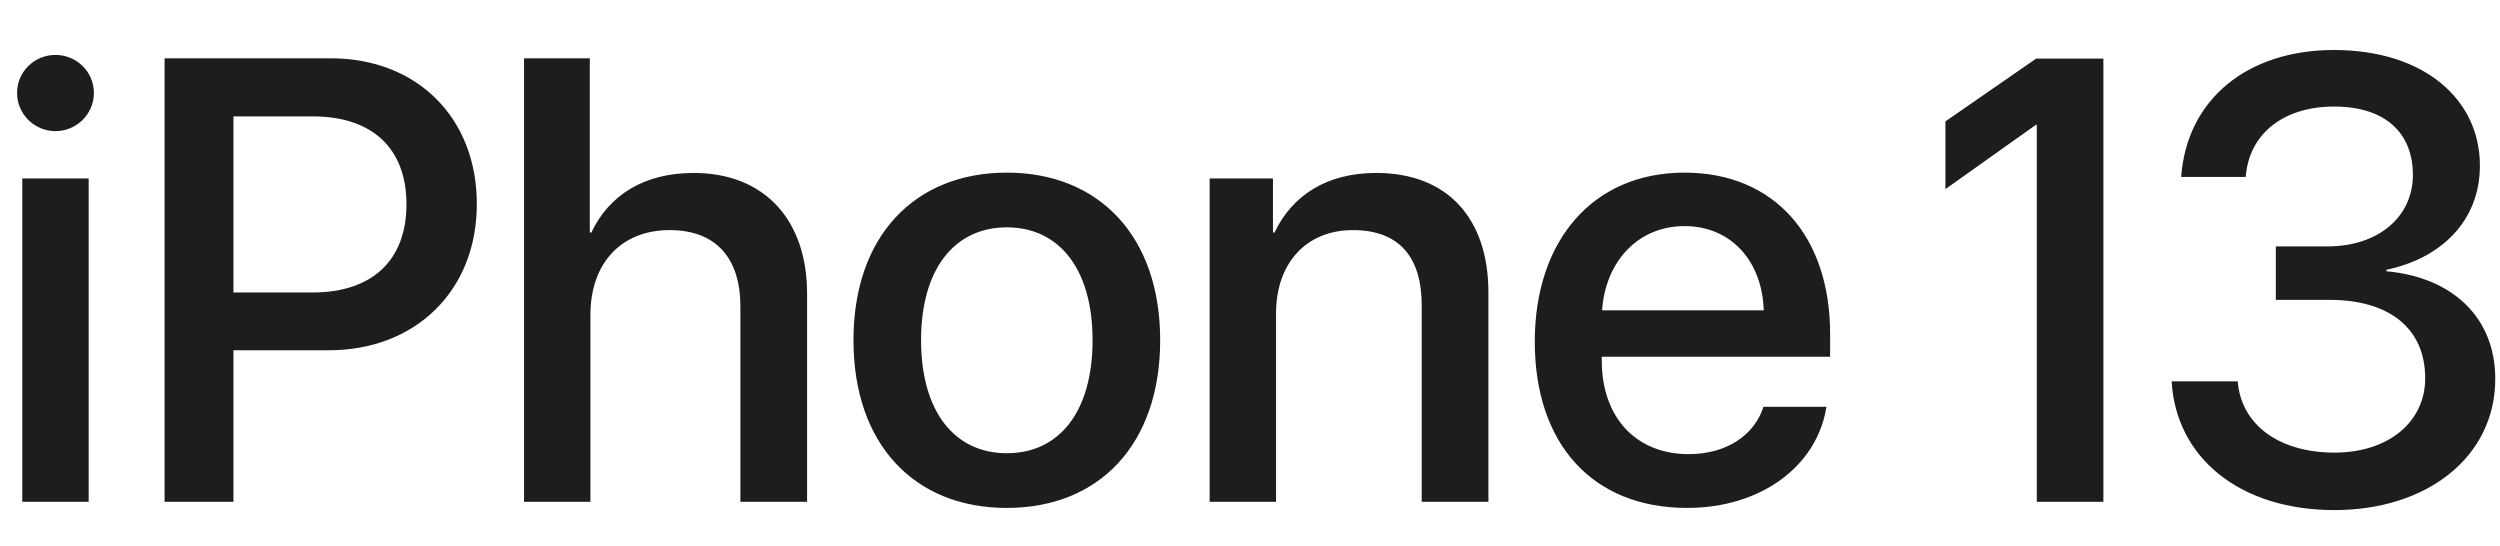 <svg xmlns="http://www.w3.org/2000/svg" width="284" height="62"><path fill="none" d="M.98 0H284v62.005H.98V0z"/><path fill-rule="evenodd" fill="#1D1D1F" d="M258.534 27.99h5.9c5.761 0 9.671-3.386 9.671-8.1 0-4.713-3.037-7.785-8.972-7.785-5.586 0-9.636 2.968-10.02 7.995h-7.332c.629-8.798 7.506-14.419 17.352-14.419 10.264 0 16.584 5.621 16.584 13.127 0 6.32-4.434 10.544-10.614 11.836v.174c7.401.663 12.359 5.167 12.359 12.22 0 8.868-7.75 14.908-18.259 14.908-10.789 0-18.016-5.97-18.504-14.629h7.506c.384 4.923 4.678 8.1 10.998 8.1 6.144 0 10.264-3.491 10.299-8.379.034-5.761-4.12-8.973-10.858-8.973h-6.11V27.99zM1.938 10.569c0-2.409 1.954-4.33 4.363-4.33 2.41 0 4.365 1.921 4.365 4.33 0 2.374-1.955 4.328-4.365 4.328-2.409 0-4.363-1.954-4.363-4.328zm.593 9.705h7.541v36.729H2.531V20.274zM37.585 6.623c9.776 0 16.583 6.738 16.583 16.549 0 9.845-6.947 16.619-16.827 16.619H26.518v17.212h-7.821V6.623h18.888zM26.518 33.227h8.972c6.809 0 10.683-3.666 10.683-10.02 0-6.354-3.874-9.985-10.648-9.985h-9.007v20.005zM59.53 6.623h7.472v19.796h.174c2.025-4.294 6.04-6.773 11.626-6.773 8.065 0 12.883 5.376 12.883 13.686v23.671h-7.576V34.798c0-5.411-2.723-8.658-8.03-8.658-5.586 0-9.008 3.84-9.008 9.636v21.227H59.53V6.623zm37.423 32.015c0-11.8 6.948-19.027 17.422-19.027s17.421 7.227 17.421 19.027c0 11.836-6.912 19.063-17.421 19.063s-17.422-7.227-17.422-19.063zm27.162 0c0-8.134-3.84-12.812-9.74-12.812-5.901 0-9.741 4.678-9.741 12.812 0 8.17 3.84 12.849 9.741 12.849 5.935 0 9.74-4.679 9.74-12.849zm13.301-18.364h7.192v6.145h.175c1.99-4.189 5.9-6.773 11.556-6.773 8.1 0 12.744 5.167 12.744 13.581v23.776h-7.577V34.694c0-5.517-2.583-8.554-7.821-8.554-5.306 0-8.727 3.77-8.727 9.461v21.402h-7.542V20.274zm70.067 25.94c-1.047 6.704-7.402 11.487-15.816 11.487-10.788 0-17.316-7.296-17.316-18.888 0-11.521 6.633-19.202 17.003-19.202 10.194 0 16.548 7.192 16.548 18.329v2.584h-25.94v.454c0 6.389 3.84 10.613 9.88 10.613 4.294 0 7.471-2.164 8.484-5.377h7.157zm-25.487-10.962h18.365c-.175-5.621-3.736-9.566-9.007-9.566-5.273 0-8.973 4.015-9.358 9.566zm49.315-28.597L221 13.789v7.694l10.282-7.305h.098v42.825h7.565V6.655h-7.634z"/></svg>